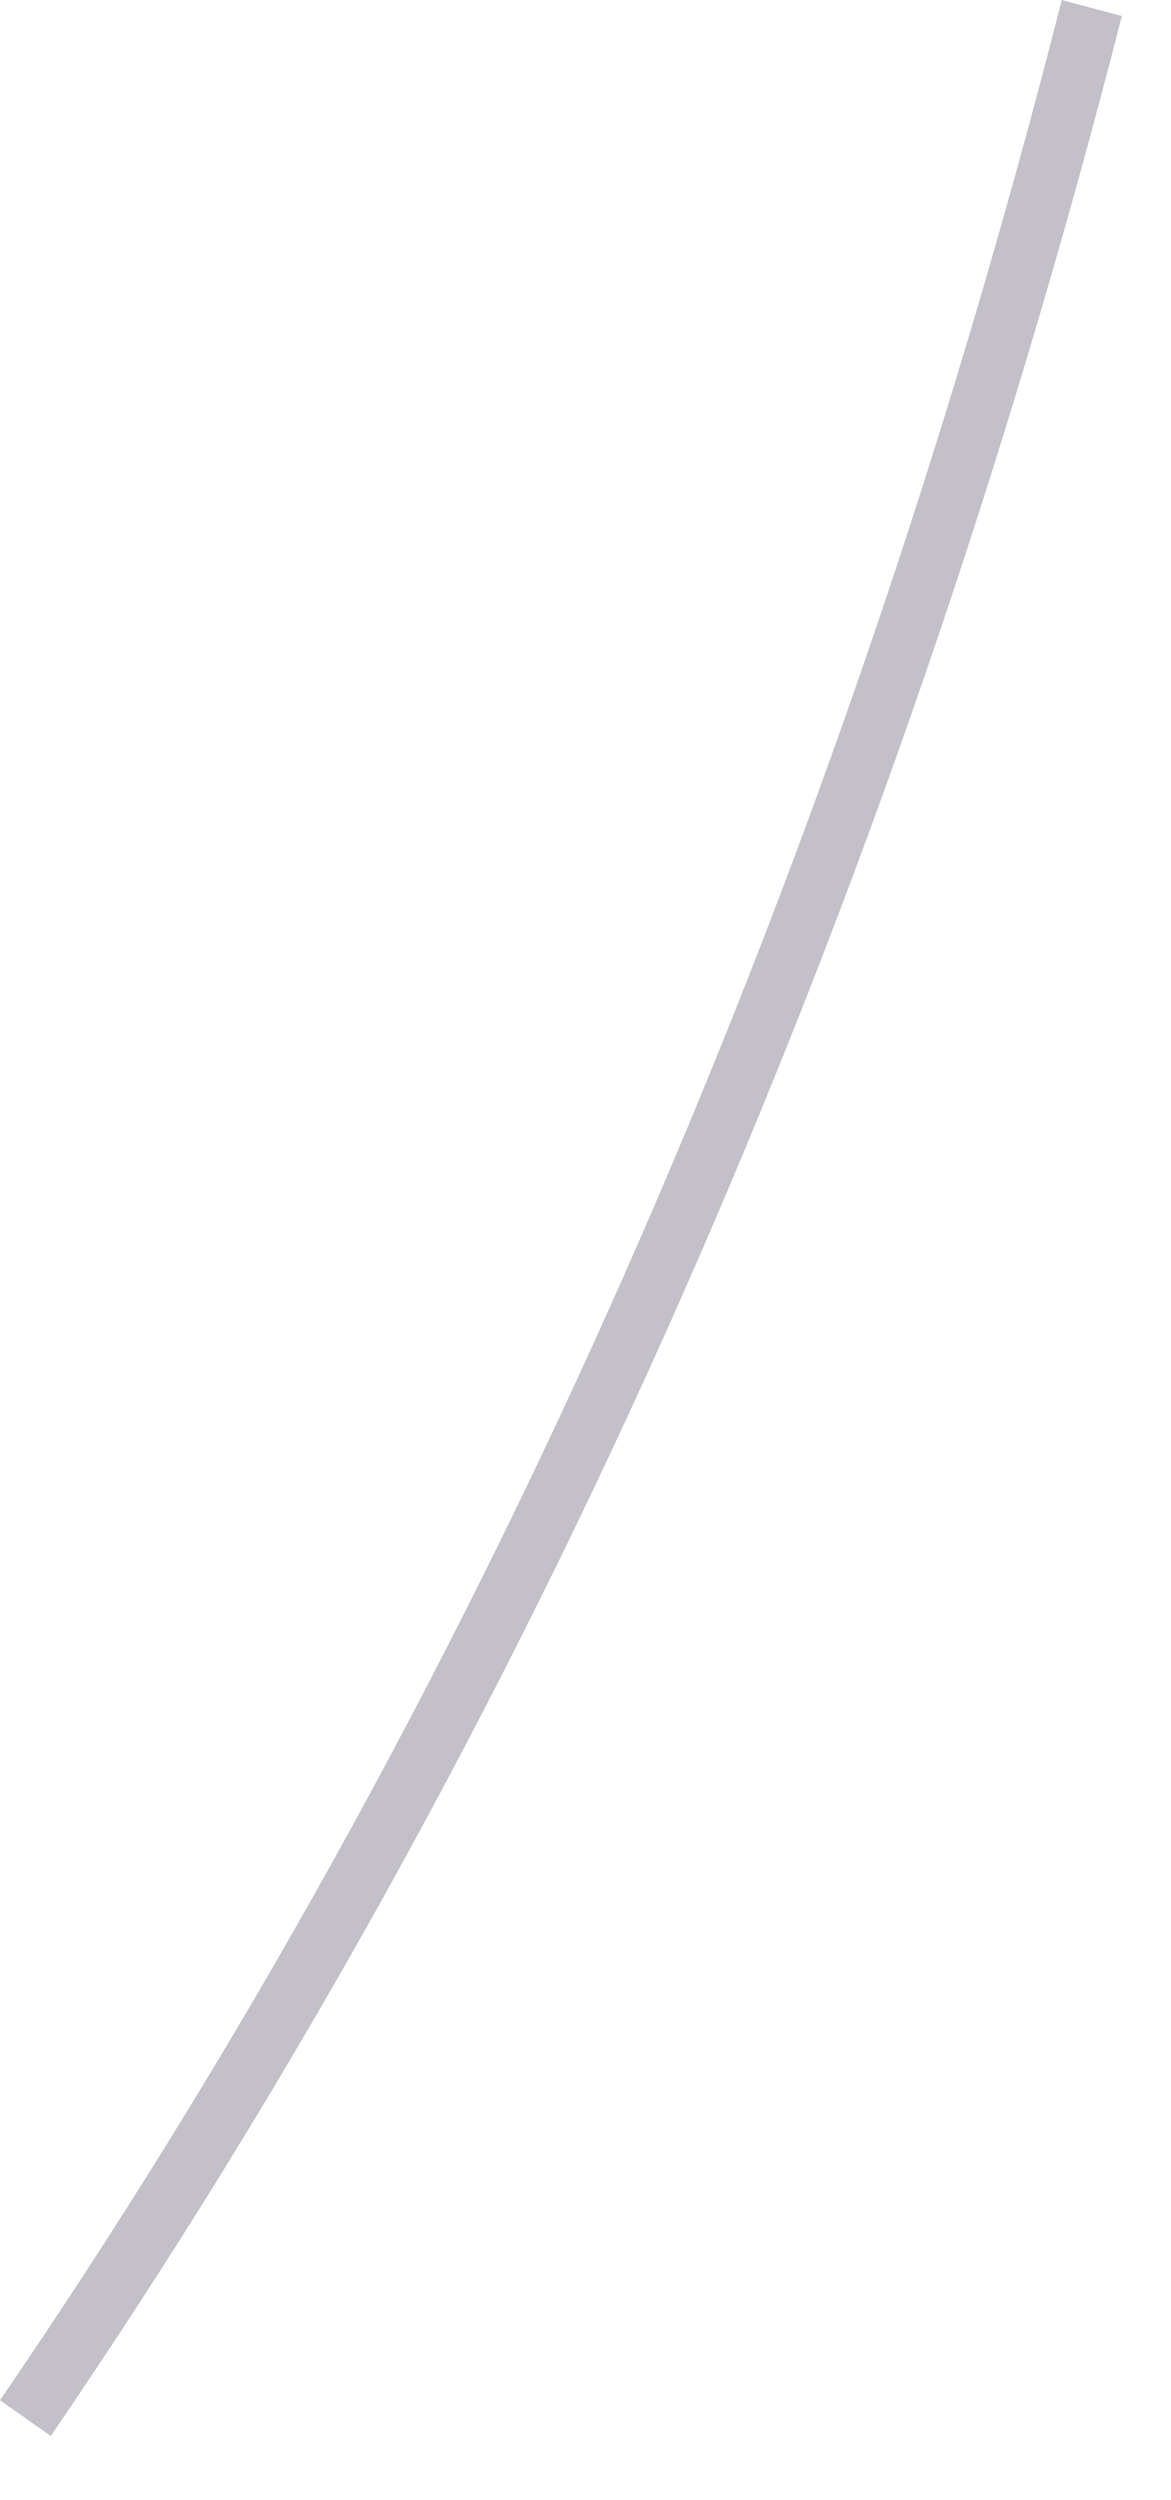 <?xml version="1.0" encoding="utf-8"?>
<svg xmlns="http://www.w3.org/2000/svg" fill="none" height="100%" overflow="visible" preserveAspectRatio="none" style="display: block;" viewBox="0 0 15 32" width="100%">
<path d="M0 30.721C6.102 21.817 10.676 11.48 13.601 0L14.371 0.205C11.411 11.757 6.801 22.19 0.65 31.179L0 30.721Z" fill="#392C4E" fill-opacity="0.3" id="Vector"/>
</svg>